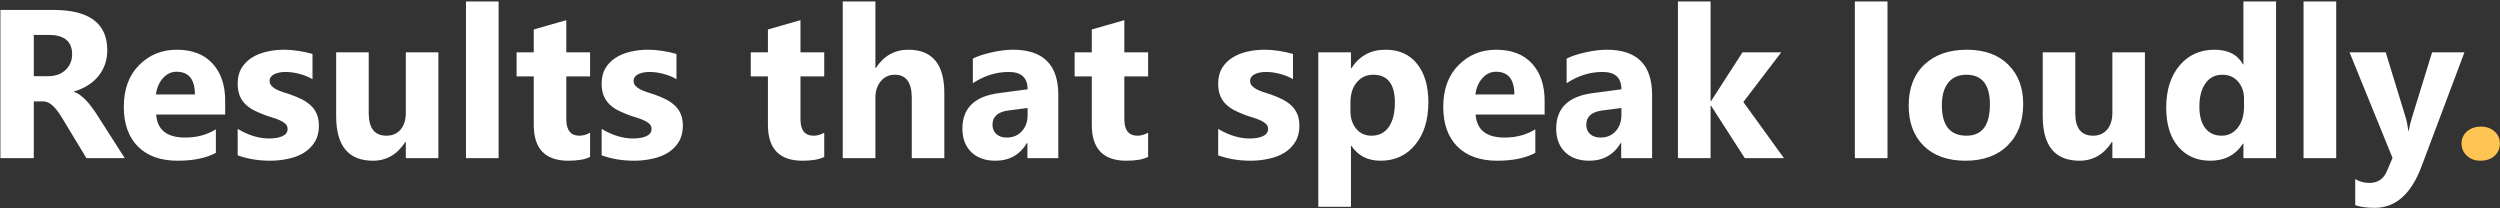 <?xml version="1.0" encoding="UTF-8"?> <svg xmlns="http://www.w3.org/2000/svg" width="756" height="63" viewBox="0 0 756 63" fill="none"><rect x="0" y="0" width="756" height="63" fill="#333333" stroke="none"/><path d="M37.719 47.817H26.125L19.156 36.286C18.635 35.411 18.135 34.63 17.656 33.942C17.177 33.255 16.688 32.672 16.188 32.192C15.708 31.692 15.198 31.317 14.656 31.067C14.135 30.797 13.562 30.661 12.938 30.661H10.219V47.817H0.125V3.005H16.125C27 3.005 32.438 7.067 32.438 15.192C32.438 16.755 32.198 18.203 31.719 19.536C31.24 20.849 30.562 22.036 29.688 23.099C28.812 24.161 27.75 25.078 26.5 25.849C25.271 26.619 23.896 27.224 22.375 27.661V27.786C23.042 27.994 23.688 28.338 24.312 28.817C24.938 29.276 25.542 29.817 26.125 30.442C26.708 31.067 27.26 31.744 27.781 32.474C28.323 33.182 28.812 33.88 29.25 34.567L37.719 47.817ZM10.219 10.567V23.036H14.594C16.76 23.036 18.5 22.411 19.812 21.161C21.146 19.89 21.812 18.317 21.812 16.442C21.812 12.526 19.469 10.567 14.781 10.567H10.219ZM68.094 34.63H47.219C47.552 39.276 50.479 41.599 56 41.599C59.521 41.599 62.615 40.765 65.281 39.099V46.224C62.323 47.807 58.479 48.599 53.75 48.599C48.583 48.599 44.573 47.172 41.719 44.317C38.865 41.442 37.438 37.442 37.438 32.317C37.438 27.005 38.979 22.797 42.062 19.692C45.146 16.588 48.938 15.036 53.438 15.036C58.104 15.036 61.708 16.422 64.25 19.192C66.812 21.963 68.094 25.724 68.094 30.474V34.63ZM58.938 28.567C58.938 23.984 57.083 21.692 53.375 21.692C51.792 21.692 50.417 22.349 49.25 23.661C48.104 24.974 47.406 26.609 47.156 28.567H58.938ZM71.875 46.974V38.974C73.5 39.953 75.115 40.682 76.719 41.161C78.344 41.64 79.875 41.88 81.312 41.88C83.062 41.88 84.438 41.64 85.438 41.161C86.458 40.682 86.969 39.953 86.969 38.974C86.969 38.349 86.74 37.828 86.281 37.411C85.823 36.995 85.229 36.63 84.5 36.317C83.792 36.005 83.01 35.724 82.156 35.474C81.302 35.224 80.479 34.942 79.688 34.63C78.417 34.151 77.292 33.64 76.312 33.099C75.354 32.536 74.542 31.89 73.875 31.161C73.229 30.432 72.729 29.588 72.375 28.63C72.042 27.672 71.875 26.536 71.875 25.224C71.875 23.432 72.26 21.89 73.031 20.599C73.823 19.307 74.865 18.255 76.156 17.442C77.469 16.609 78.958 16.005 80.625 15.63C82.312 15.234 84.062 15.036 85.875 15.036C87.292 15.036 88.729 15.151 90.188 15.38C91.646 15.588 93.083 15.901 94.5 16.317V23.942C93.25 23.213 91.906 22.672 90.469 22.317C89.052 21.942 87.656 21.755 86.281 21.755C85.635 21.755 85.021 21.817 84.438 21.942C83.875 22.047 83.375 22.213 82.938 22.442C82.5 22.651 82.156 22.932 81.906 23.286C81.656 23.619 81.531 24.005 81.531 24.442C81.531 25.026 81.719 25.526 82.094 25.942C82.469 26.359 82.958 26.724 83.562 27.036C84.167 27.328 84.833 27.599 85.562 27.849C86.312 28.078 87.052 28.317 87.781 28.567C89.094 29.026 90.281 29.526 91.344 30.067C92.406 30.609 93.312 31.244 94.062 31.974C94.833 32.703 95.417 33.557 95.812 34.536C96.229 35.515 96.438 36.682 96.438 38.036C96.438 39.932 96.021 41.557 95.188 42.911C94.375 44.245 93.281 45.338 91.906 46.192C90.552 47.026 88.979 47.63 87.188 48.005C85.417 48.401 83.573 48.599 81.656 48.599C78.135 48.599 74.875 48.057 71.875 46.974ZM132.562 47.817H122.719V42.942H122.562C120.125 46.713 116.865 48.599 112.781 48.599C105.365 48.599 101.656 44.109 101.656 35.13V15.817H111.5V34.255C111.5 38.776 113.292 41.036 116.875 41.036C118.646 41.036 120.062 40.422 121.125 39.192C122.188 37.942 122.719 36.255 122.719 34.13V15.817H132.562V47.817ZM150.781 47.817H140.906V0.442H150.781V47.817ZM178.438 47.442C176.979 48.213 174.781 48.599 171.844 48.599C164.885 48.599 161.406 44.984 161.406 37.755V23.099H156.219V15.817H161.406V8.911L171.25 6.099V15.817H178.438V23.099H171.25V36.036C171.25 39.37 172.573 41.036 175.219 41.036C176.26 41.036 177.333 40.734 178.438 40.13V47.442ZM181.938 46.974V38.974C183.562 39.953 185.177 40.682 186.781 41.161C188.406 41.64 189.938 41.88 191.375 41.88C193.125 41.88 194.5 41.64 195.5 41.161C196.521 40.682 197.031 39.953 197.031 38.974C197.031 38.349 196.802 37.828 196.344 37.411C195.885 36.995 195.292 36.63 194.562 36.317C193.854 36.005 193.073 35.724 192.219 35.474C191.365 35.224 190.542 34.942 189.75 34.63C188.479 34.151 187.354 33.64 186.375 33.099C185.417 32.536 184.604 31.89 183.938 31.161C183.292 30.432 182.792 29.588 182.438 28.63C182.104 27.672 181.938 26.536 181.938 25.224C181.938 23.432 182.323 21.89 183.094 20.599C183.885 19.307 184.927 18.255 186.219 17.442C187.531 16.609 189.021 16.005 190.688 15.63C192.375 15.234 194.125 15.036 195.938 15.036C197.354 15.036 198.792 15.151 200.25 15.38C201.708 15.588 203.146 15.901 204.562 16.317V23.942C203.312 23.213 201.969 22.672 200.531 22.317C199.115 21.942 197.719 21.755 196.344 21.755C195.698 21.755 195.083 21.817 194.5 21.942C193.938 22.047 193.438 22.213 193 22.442C192.562 22.651 192.219 22.932 191.969 23.286C191.719 23.619 191.594 24.005 191.594 24.442C191.594 25.026 191.781 25.526 192.156 25.942C192.531 26.359 193.021 26.724 193.625 27.036C194.229 27.328 194.896 27.599 195.625 27.849C196.375 28.078 197.115 28.317 197.844 28.567C199.156 29.026 200.344 29.526 201.406 30.067C202.469 30.609 203.375 31.244 204.125 31.974C204.896 32.703 205.479 33.557 205.875 34.536C206.292 35.515 206.5 36.682 206.5 38.036C206.5 39.932 206.083 41.557 205.25 42.911C204.438 44.245 203.344 45.338 201.969 46.192C200.615 47.026 199.042 47.63 197.25 48.005C195.479 48.401 193.635 48.599 191.719 48.599C188.198 48.599 184.938 48.057 181.938 46.974ZM249.25 47.442C247.792 48.213 245.594 48.599 242.656 48.599C235.698 48.599 232.219 44.984 232.219 37.755V23.099H227.031V15.817H232.219V8.911L242.062 6.099V15.817H249.25V23.099H242.062V36.036C242.062 39.37 243.385 41.036 246.031 41.036C247.073 41.036 248.146 40.734 249.25 40.13V47.442ZM285.562 47.817H275.719V29.63C275.719 24.942 274.01 22.599 270.594 22.599C268.844 22.599 267.427 23.255 266.344 24.567C265.26 25.88 264.719 27.547 264.719 29.567V47.817H254.844V0.442H264.719V20.567H264.844C267.26 16.88 270.542 15.036 274.688 15.036C281.938 15.036 285.562 19.411 285.562 28.161V47.817ZM320.031 47.817H310.688V43.224H310.562C308.417 46.807 305.24 48.599 301.031 48.599C297.927 48.599 295.479 47.724 293.688 45.974C291.917 44.203 291.031 41.849 291.031 38.911C291.031 32.703 294.708 29.119 302.062 28.161L310.75 27.005C310.75 23.505 308.854 21.755 305.062 21.755C301.25 21.755 297.625 22.89 294.188 25.161V17.724C295.562 17.015 297.438 16.39 299.812 15.849C302.208 15.307 304.385 15.036 306.344 15.036C315.469 15.036 320.031 19.588 320.031 28.692V47.817ZM310.75 34.817V32.661L304.938 33.411C301.729 33.828 300.125 35.276 300.125 37.755C300.125 38.88 300.51 39.807 301.281 40.536C302.073 41.245 303.135 41.599 304.469 41.599C306.323 41.599 307.833 40.963 309 39.692C310.167 38.401 310.75 36.776 310.75 34.817ZM347.188 47.442C345.729 48.213 343.531 48.599 340.594 48.599C333.635 48.599 330.156 44.984 330.156 37.755V23.099H324.969V15.817H330.156V8.911L340 6.099V15.817H347.188V23.099H340V36.036C340 39.37 341.323 41.036 343.969 41.036C345.01 41.036 346.083 40.734 347.188 40.13V47.442ZM368.375 46.974V38.974C370 39.953 371.615 40.682 373.219 41.161C374.844 41.64 376.375 41.88 377.812 41.88C379.562 41.88 380.938 41.64 381.938 41.161C382.958 40.682 383.469 39.953 383.469 38.974C383.469 38.349 383.24 37.828 382.781 37.411C382.323 36.995 381.729 36.63 381 36.317C380.292 36.005 379.51 35.724 378.656 35.474C377.802 35.224 376.979 34.942 376.188 34.63C374.917 34.151 373.792 33.64 372.812 33.099C371.854 32.536 371.042 31.89 370.375 31.161C369.729 30.432 369.229 29.588 368.875 28.63C368.542 27.672 368.375 26.536 368.375 25.224C368.375 23.432 368.76 21.89 369.531 20.599C370.323 19.307 371.365 18.255 372.656 17.442C373.969 16.609 375.458 16.005 377.125 15.63C378.812 15.234 380.562 15.036 382.375 15.036C383.792 15.036 385.229 15.151 386.688 15.38C388.146 15.588 389.583 15.901 391 16.317V23.942C389.75 23.213 388.406 22.672 386.969 22.317C385.552 21.942 384.156 21.755 382.781 21.755C382.135 21.755 381.521 21.817 380.938 21.942C380.375 22.047 379.875 22.213 379.438 22.442C379 22.651 378.656 22.932 378.406 23.286C378.156 23.619 378.031 24.005 378.031 24.442C378.031 25.026 378.219 25.526 378.594 25.942C378.969 26.359 379.458 26.724 380.062 27.036C380.667 27.328 381.333 27.599 382.062 27.849C382.812 28.078 383.552 28.317 384.281 28.567C385.594 29.026 386.781 29.526 387.844 30.067C388.906 30.609 389.812 31.244 390.562 31.974C391.333 32.703 391.917 33.557 392.312 34.536C392.729 35.515 392.938 36.682 392.938 38.036C392.938 39.932 392.521 41.557 391.688 42.911C390.875 44.245 389.781 45.338 388.406 46.192C387.052 47.026 385.479 47.63 383.688 48.005C381.917 48.401 380.073 48.599 378.156 48.599C374.635 48.599 371.375 48.057 368.375 46.974ZM408.656 44.099H408.531V62.536H398.656V15.817H408.531V20.63H408.656C411.094 16.901 414.521 15.036 418.938 15.036C423.083 15.036 426.281 16.463 428.531 19.317C430.802 22.151 431.938 26.015 431.938 30.911C431.938 36.245 430.615 40.526 427.969 43.755C425.344 46.984 421.844 48.599 417.469 48.599C413.615 48.599 410.677 47.099 408.656 44.099ZM408.375 30.974V33.536C408.375 35.745 408.958 37.547 410.125 38.942C411.292 40.338 412.823 41.036 414.719 41.036C416.969 41.036 418.708 40.172 419.938 38.442C421.188 36.692 421.812 34.224 421.812 31.036C421.812 25.411 419.625 22.599 415.25 22.599C413.229 22.599 411.573 23.369 410.281 24.911C409.01 26.432 408.375 28.453 408.375 30.974ZM467.094 34.63H446.219C446.552 39.276 449.479 41.599 455 41.599C458.521 41.599 461.615 40.765 464.281 39.099V46.224C461.323 47.807 457.479 48.599 452.75 48.599C447.583 48.599 443.573 47.172 440.719 44.317C437.865 41.442 436.438 37.442 436.438 32.317C436.438 27.005 437.979 22.797 441.062 19.692C444.146 16.588 447.938 15.036 452.438 15.036C457.104 15.036 460.708 16.422 463.25 19.192C465.812 21.963 467.094 25.724 467.094 30.474V34.63ZM457.938 28.567C457.938 23.984 456.083 21.692 452.375 21.692C450.792 21.692 449.417 22.349 448.25 23.661C447.104 24.974 446.406 26.609 446.156 28.567H457.938ZM499.594 47.817H490.25V43.224H490.125C487.979 46.807 484.802 48.599 480.594 48.599C477.49 48.599 475.042 47.724 473.25 45.974C471.479 44.203 470.594 41.849 470.594 38.911C470.594 32.703 474.271 29.119 481.625 28.161L490.312 27.005C490.312 23.505 488.417 21.755 484.625 21.755C480.812 21.755 477.188 22.89 473.75 25.161V17.724C475.125 17.015 477 16.39 479.375 15.849C481.771 15.307 483.948 15.036 485.906 15.036C495.031 15.036 499.594 19.588 499.594 28.692V47.817ZM490.312 34.817V32.661L484.5 33.411C481.292 33.828 479.688 35.276 479.688 37.755C479.688 38.88 480.073 39.807 480.844 40.536C481.635 41.245 482.698 41.599 484.031 41.599C485.885 41.599 487.396 40.963 488.562 39.692C489.729 38.401 490.312 36.776 490.312 34.817ZM539.469 47.817H527.625L517.406 31.942H517.281V47.817H507.406V0.442H517.281V30.599H517.406L526.938 15.817H538.656L527.188 30.849L539.469 47.817ZM570.781 47.817H560.906V0.442H570.781V47.817ZM594.344 48.599C589.01 48.599 584.812 47.109 581.75 44.13C578.708 41.13 577.188 37.067 577.188 31.942C577.188 26.651 578.771 22.515 581.938 19.536C585.104 16.536 589.385 15.036 594.781 15.036C600.094 15.036 604.26 16.536 607.281 19.536C610.302 22.515 611.812 26.463 611.812 31.38C611.812 36.692 610.25 40.89 607.125 43.974C604.021 47.057 599.76 48.599 594.344 48.599ZM594.594 22.599C592.26 22.599 590.448 23.401 589.156 25.005C587.865 26.609 587.219 28.88 587.219 31.817C587.219 37.963 589.698 41.036 594.656 41.036C599.385 41.036 601.75 37.88 601.75 31.567C601.75 25.588 599.365 22.599 594.594 22.599ZM648.625 47.817H638.781V42.942H638.625C636.188 46.713 632.927 48.599 628.844 48.599C621.427 48.599 617.719 44.109 617.719 35.13V15.817H627.562V34.255C627.562 38.776 629.354 41.036 632.938 41.036C634.708 41.036 636.125 40.422 637.188 39.192C638.25 37.942 638.781 36.255 638.781 34.13V15.817H648.625V47.817ZM688.281 47.817H678.406V43.411H678.281C676.031 46.87 672.729 48.599 668.375 48.599C664.375 48.599 661.156 47.192 658.719 44.38C656.281 41.547 655.062 37.599 655.062 32.536C655.062 27.244 656.406 23.005 659.094 19.817C661.781 16.63 665.302 15.036 669.656 15.036C673.781 15.036 676.656 16.515 678.281 19.474H678.406V0.442H688.281V47.817ZM678.594 32.255V29.849C678.594 27.765 677.99 26.036 676.781 24.661C675.573 23.286 674 22.599 672.062 22.599C669.875 22.599 668.167 23.463 666.938 25.192C665.708 26.901 665.094 29.255 665.094 32.255C665.094 35.067 665.688 37.234 666.875 38.755C668.062 40.276 669.708 41.036 671.812 41.036C673.812 41.036 675.438 40.234 676.688 38.63C677.958 37.026 678.594 34.901 678.594 32.255ZM706.469 47.817H696.594V0.442H706.469V47.817ZM745.25 15.817L732.25 50.38C729.125 58.692 724.417 62.849 718.125 62.849C715.729 62.849 713.76 62.578 712.219 62.036V54.161C713.531 54.932 714.958 55.317 716.5 55.317C719.042 55.317 720.812 54.12 721.812 51.724L723.5 47.755L710.5 15.817H721.438L727.406 35.286C727.781 36.495 728.073 37.922 728.281 39.567H728.406C728.594 38.359 728.938 36.953 729.438 35.349L735.469 15.817H745.25Z" fill="white"></path><path d="M750.062 48.599C748.438 48.599 747.083 48.099 746 47.099C744.917 46.099 744.375 44.87 744.375 43.411C744.375 41.911 744.927 40.682 746.031 39.724C747.156 38.765 748.552 38.286 750.219 38.286C751.906 38.286 753.281 38.776 754.344 39.755C755.427 40.713 755.969 41.932 755.969 43.411C755.969 44.932 755.417 46.182 754.312 47.161C753.229 48.12 751.812 48.599 750.062 48.599Z" fill="#FEC553"></path></svg> 
